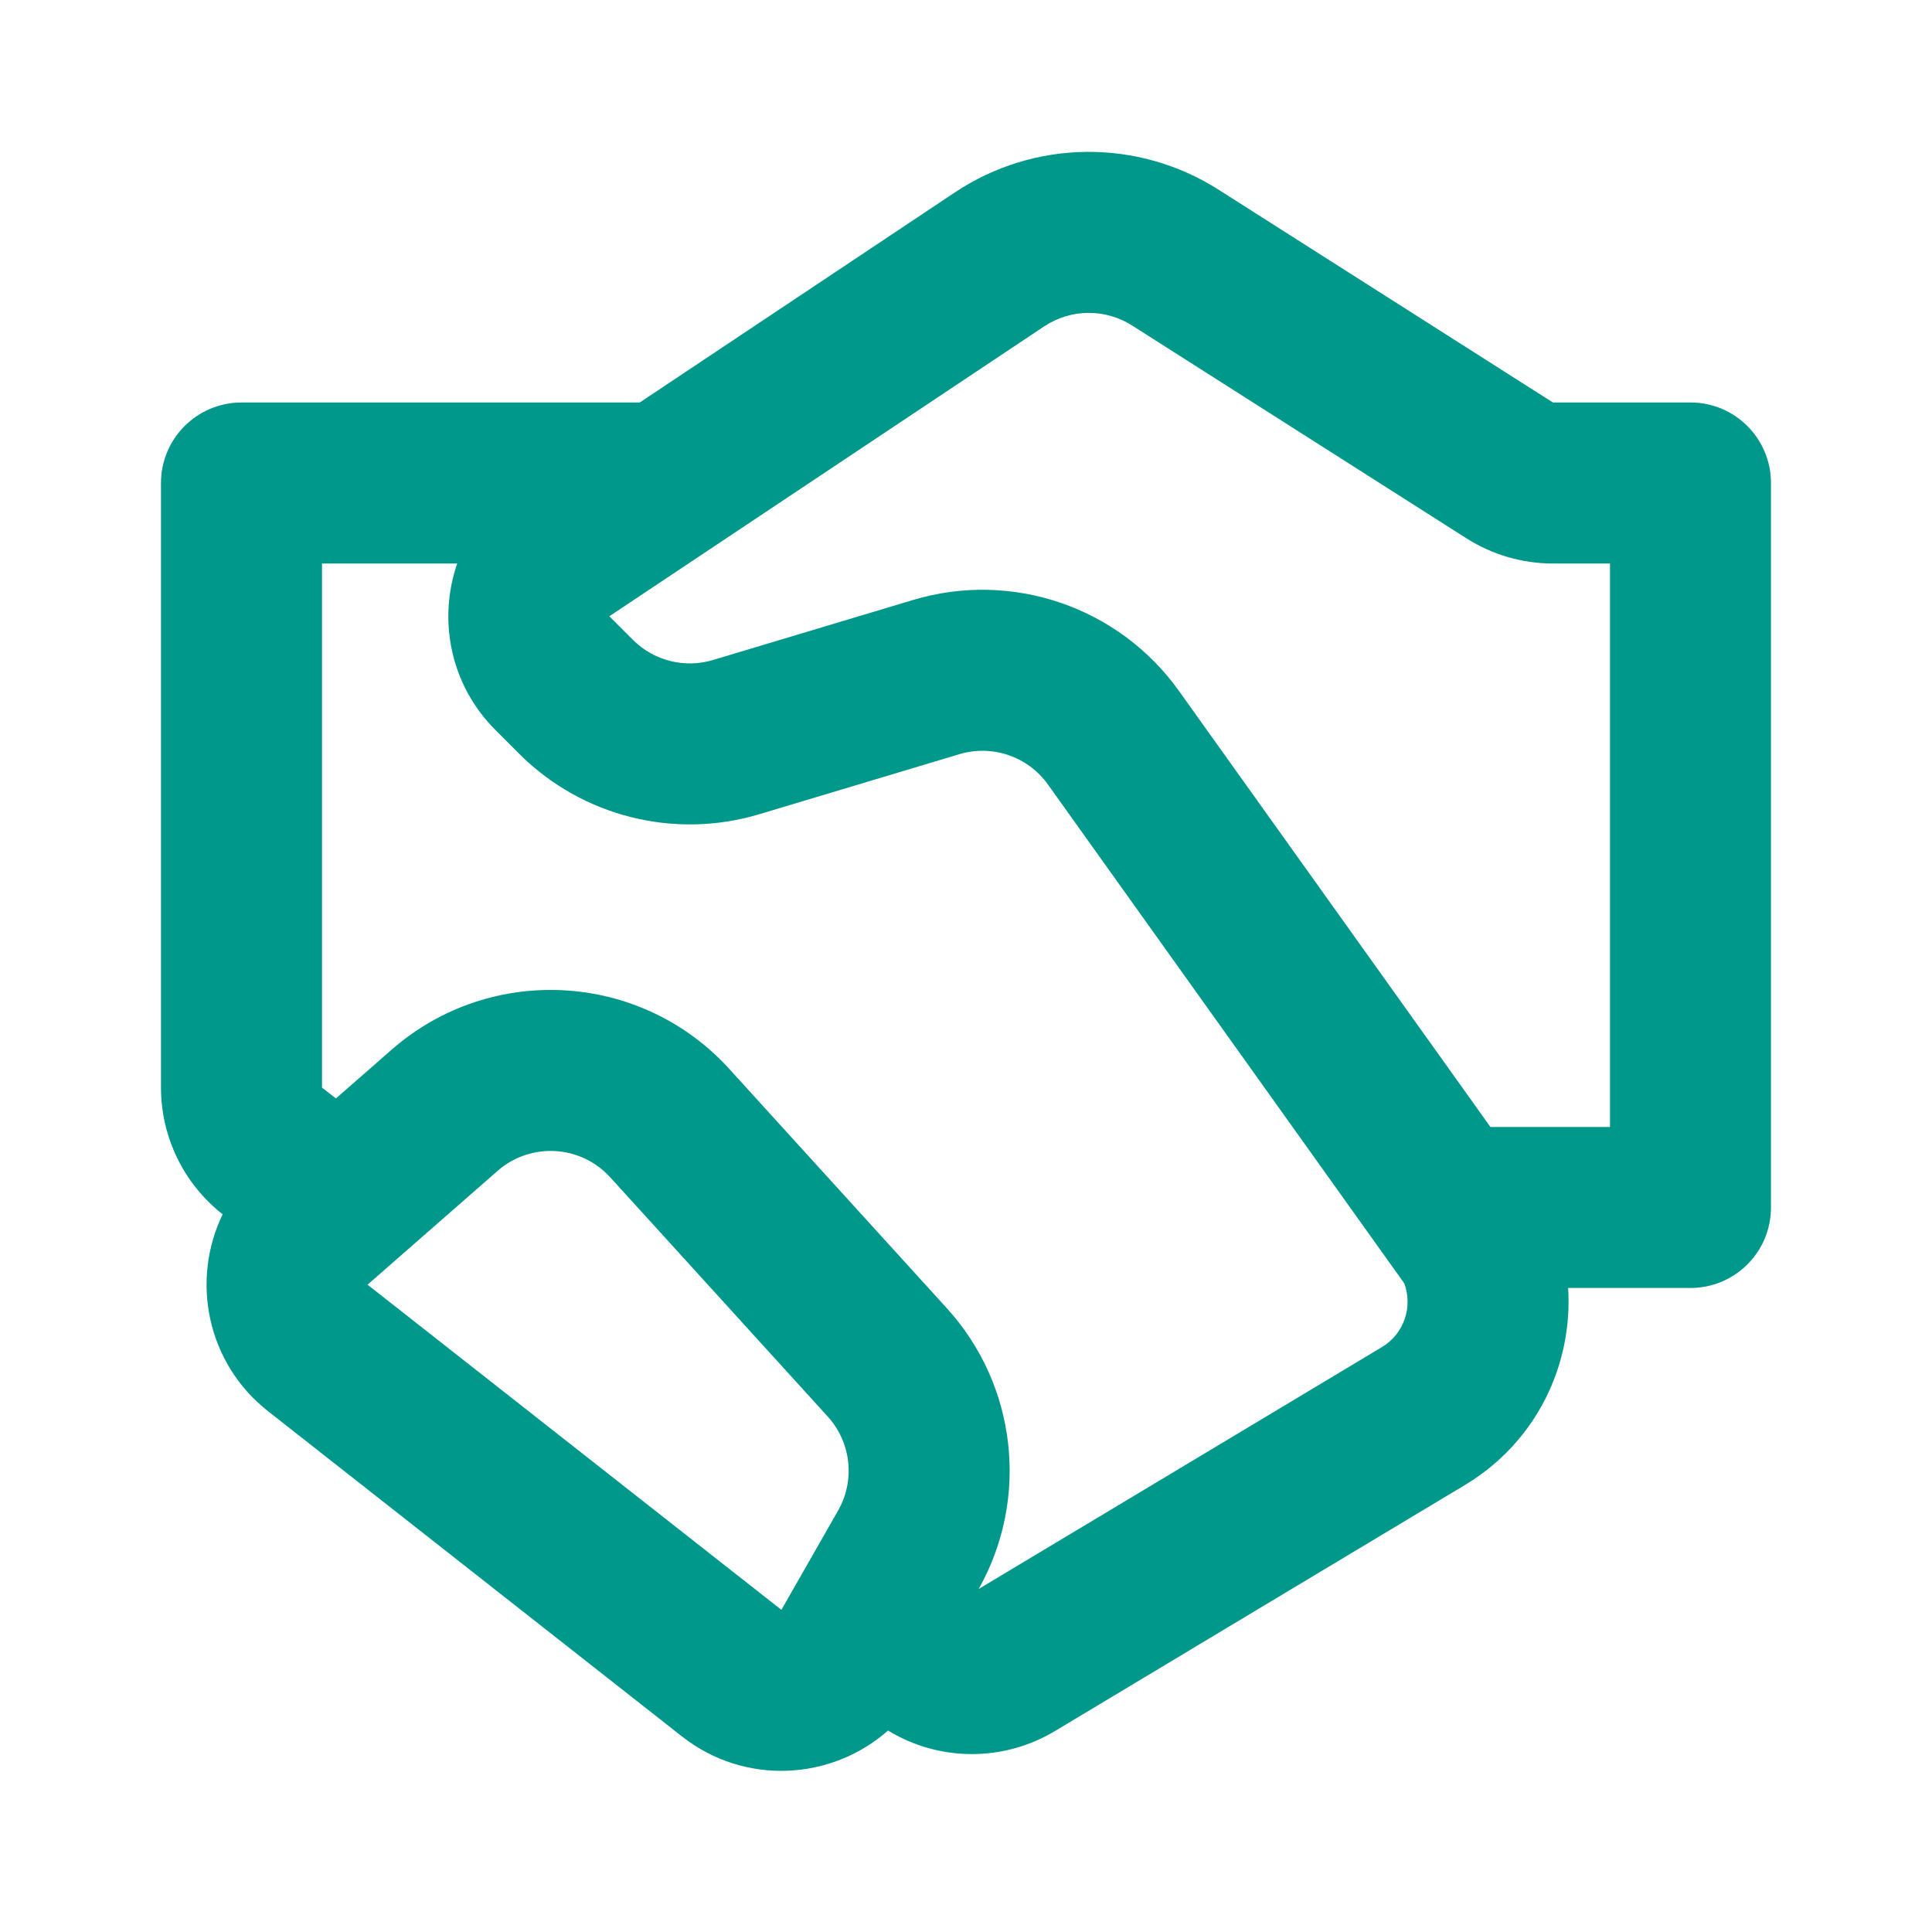 <svg width="40" height="40" viewBox="0 0 40 40" fill="none" xmlns="http://www.w3.org/2000/svg">
<path d="M19.769 3.984C21.416 2.886 23.556 2.863 25.227 3.926L32.152 8.333H35C35.92 8.333 36.666 9.079 36.666 10V25C36.666 25.92 35.92 26.666 35 26.666H32.467C32.566 28.245 31.822 29.85 30.326 30.748L21.837 35.842C20.765 36.484 19.435 36.469 18.386 35.829C17.219 36.861 15.422 36.975 14.119 35.951L5.551 29.219C4.273 28.215 3.95 26.5 4.61 25.141C3.804 24.509 3.333 23.542 3.333 22.518V10C3.333 9.08 4.08 8.333 5 8.333H13.245L19.769 3.984ZM6.955 22.742L8.108 21.733C10.158 19.939 13.268 20.116 15.1 22.132L19.604 27.086C21.053 28.68 21.317 31.023 20.263 32.898L28.611 27.89C29.08 27.608 29.25 27.046 29.075 26.572L21.696 16.242C21.282 15.662 20.544 15.41 19.861 15.615L15.719 16.858C13.957 17.386 12.047 16.904 10.747 15.604L10.259 15.116C9.312 14.169 9.067 12.822 9.466 11.667H6.667V22.518L6.955 22.742ZM23.437 6.738C22.88 6.384 22.167 6.392 21.618 6.758L12.616 12.759L13.104 13.247C13.537 13.681 14.174 13.841 14.761 13.665L18.903 12.422C20.952 11.807 23.166 12.564 24.409 14.305L30.858 23.333H33.333V11.667H32.152C31.518 11.667 30.897 11.486 30.362 11.146L23.437 6.738ZM10.303 24.241L7.61 26.598L16.178 33.33L17.351 31.276C17.709 30.649 17.623 29.863 17.137 29.328L12.634 24.375C12.023 23.703 10.986 23.643 10.303 24.241Z" fill="#00988B"/>
</svg>
